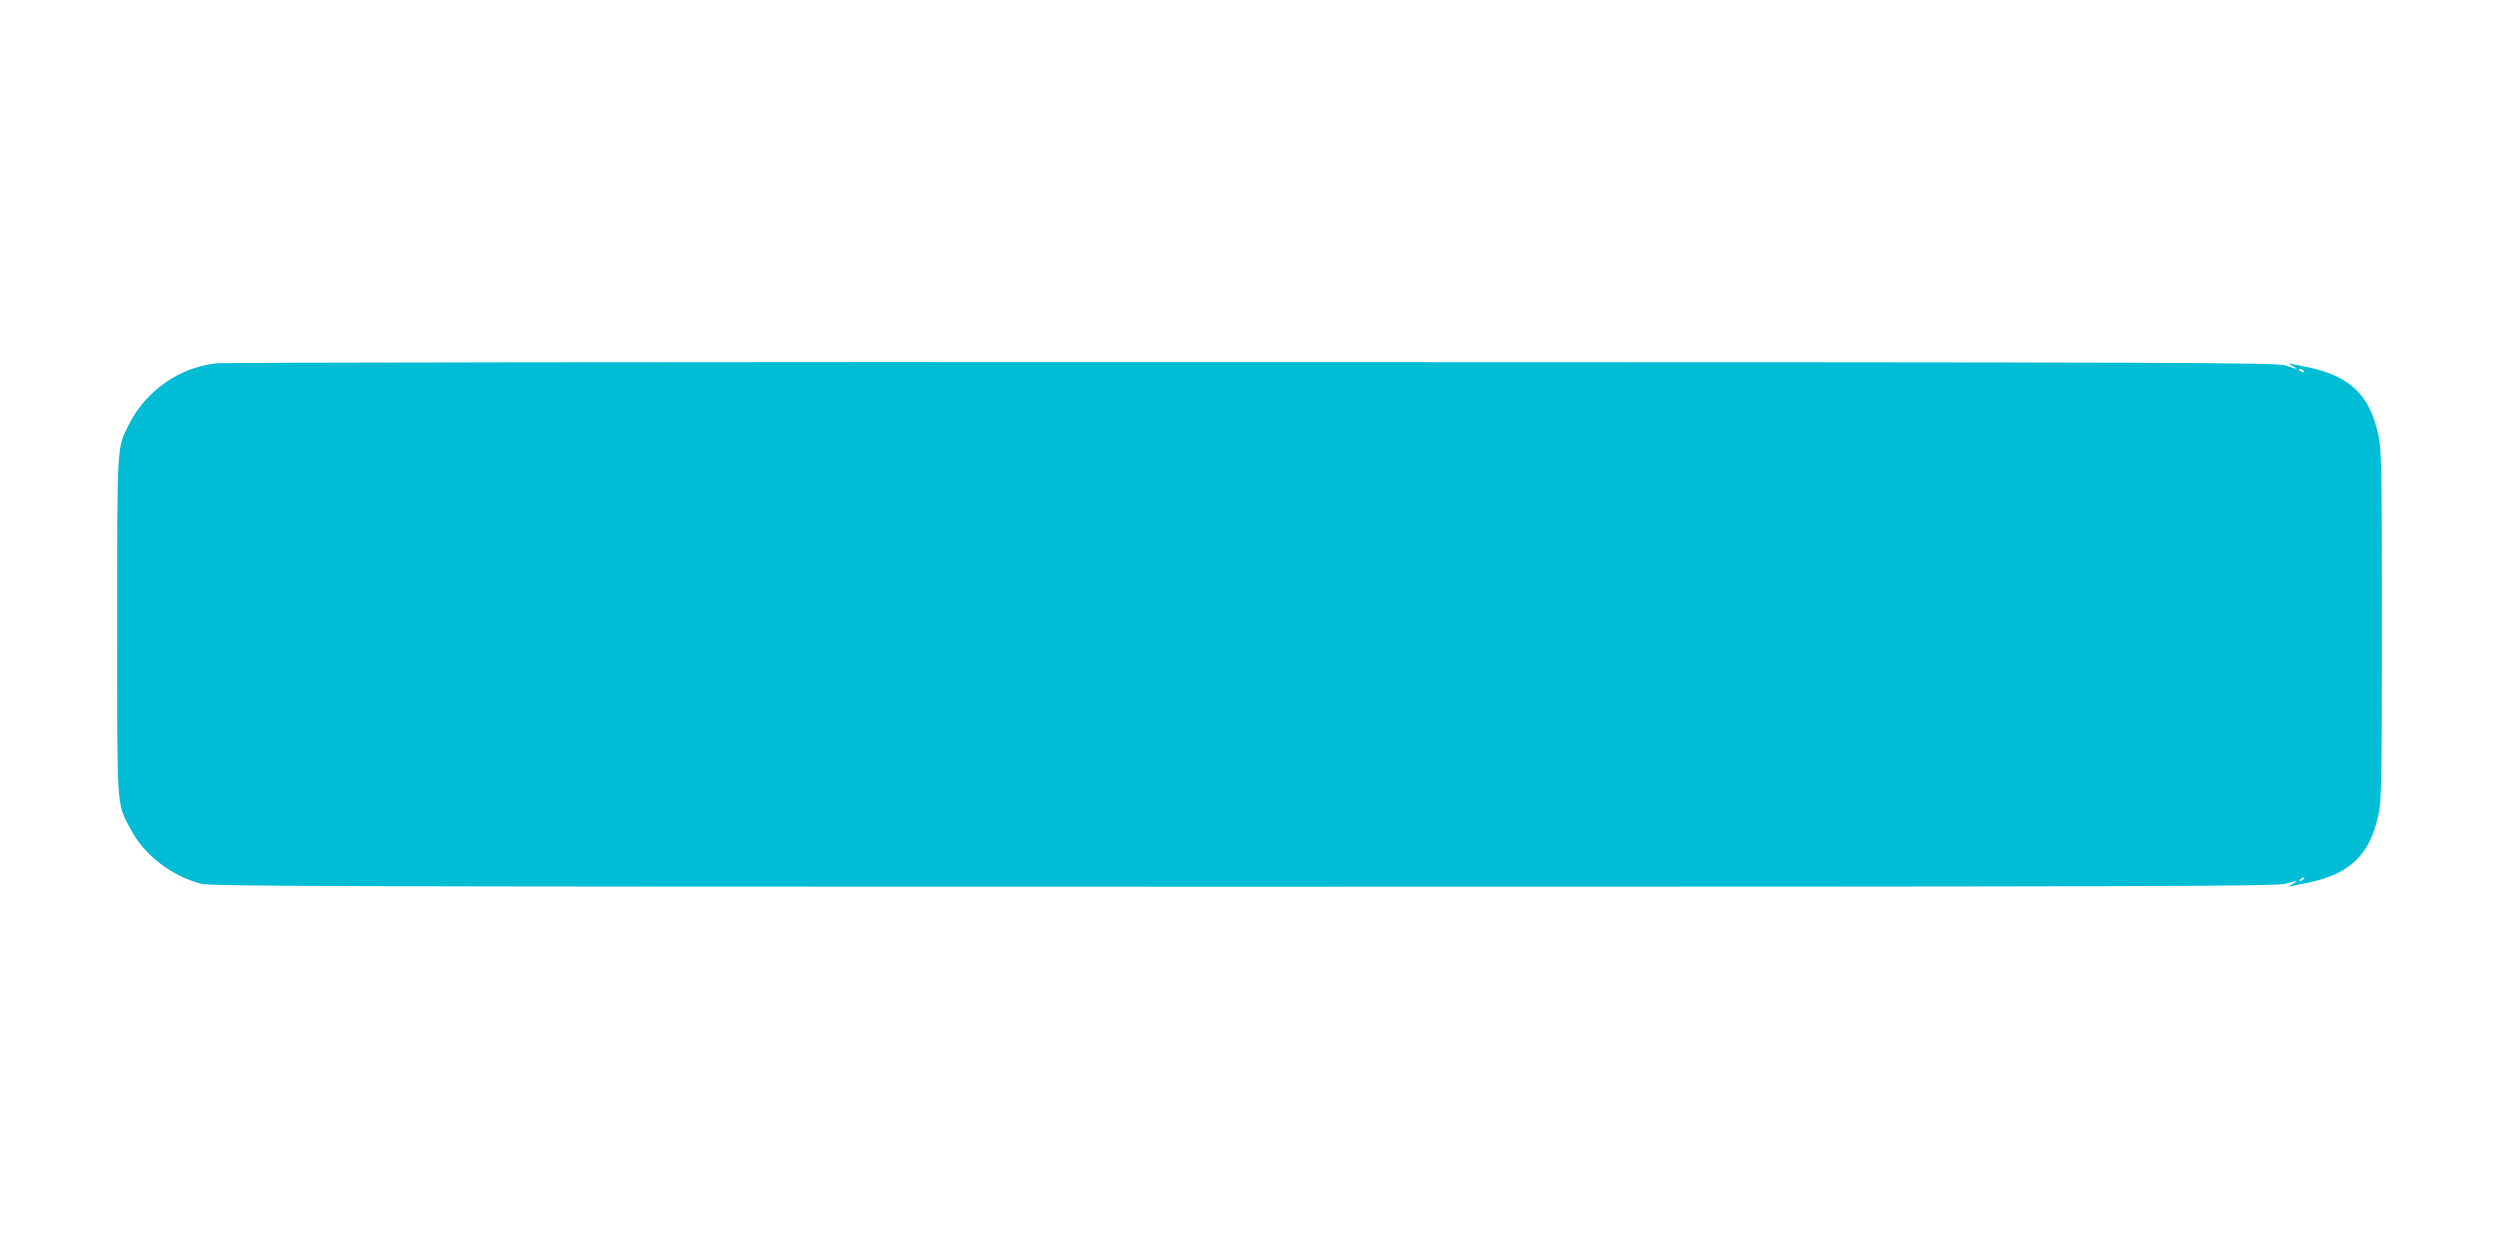 <?xml version="1.0" standalone="no"?>
<!DOCTYPE svg PUBLIC "-//W3C//DTD SVG 20010904//EN"
 "http://www.w3.org/TR/2001/REC-SVG-20010904/DTD/svg10.dtd">
<svg version="1.0" xmlns="http://www.w3.org/2000/svg"
 width="1280pt" height="640pt" viewBox="0 0 1280 640"
 preserveAspectRatio="xMidYMid meet">
<g transform="translate(0,640) scale(0.1,-0.1)"
fill="#00bcd4" stroke="none">
<path d="M1110 4540 c-191 -20 -364 -141 -451 -315 -61 -123 -59 -90 -59
-1031 0 -955 -4 -901 68 -1038 69 -133 208 -240 362 -281 48 -13 735 -15 5335
-15 4624 0 5287 2 5335 15 68 18 71 18 40 0 l-25 -15 25 5 c14 3 48 10 75 15
216 45 317 141 362 346 16 72 18 155 18 974 0 819 -2 902 -18 974 -45 205
-146 301 -362 346 -27 5 -61 12 -75 15 l-25 5 25 -15 c33 -19 26 -18 -35 3
-47 16 -339 17 -5290 18 -2882 1 -5269 -2 -5305 -6z m10685 -40 c3 -6 -1 -7
-9 -4 -18 7 -21 14 -7 14 6 0 13 -4 16 -10z m0 -2600 c-3 -5 -12 -10 -18 -10
-7 0 -6 4 3 10 19 12 23 12 15 0z"/>
</g>
</svg>
